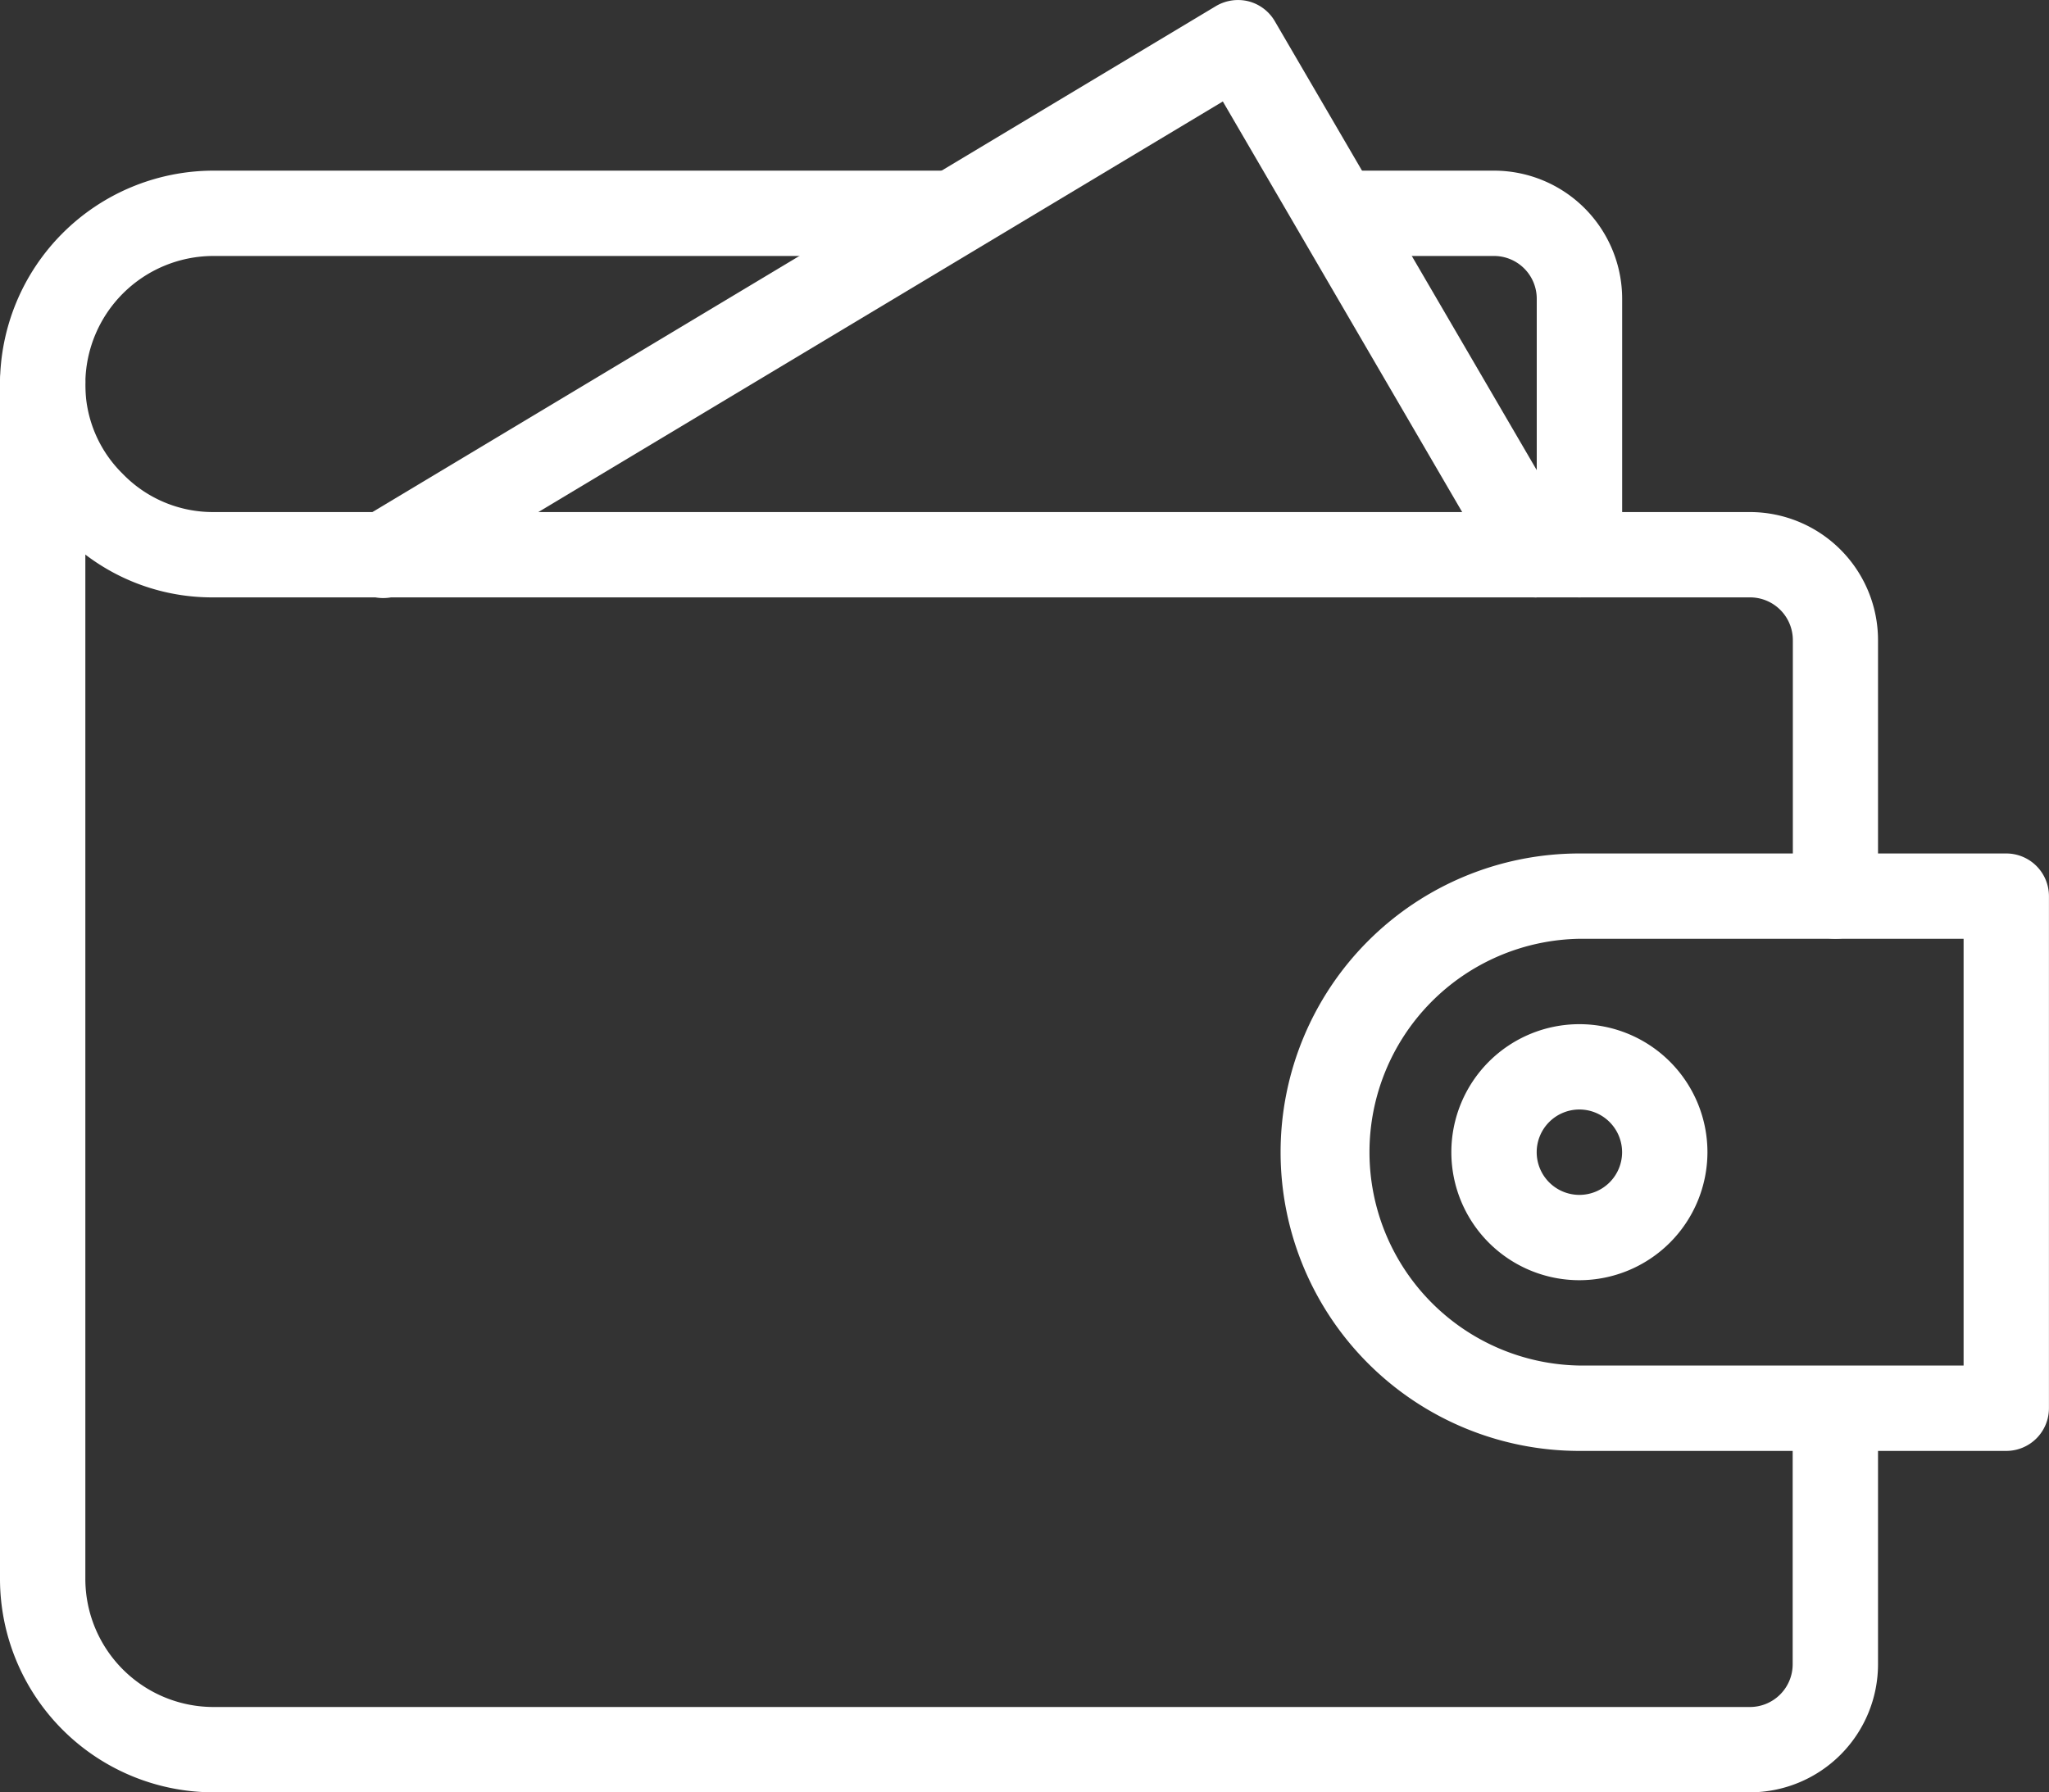 <svg id="wallet2" xmlns="http://www.w3.org/2000/svg" width="36.18" height="31.657" viewBox="0 0 36.18 31.657">
  <rect x="0" y="0" width="36.18" height="31.657" fill="#333333" stroke="none"/>
  <path id="Path_153" data-name="Path 153" d="M30.9,30.627H3.769A3.773,3.773,0,0,1,0,26.859V5.754a.754.754,0,1,1,1.507,0v21.1A2.264,2.264,0,0,0,3.769,29.12H30.9a.755.755,0,0,0,.754-.754V23.844a.754.754,0,0,1,1.507,0v4.522A2.264,2.264,0,0,1,30.9,30.627Z" transform="translate(0 1.029)" fill="#fff"/>
  <path id="Path_154" data-name="Path 154" d="M32.411,16.567a.754.754,0,0,1-.754-.754V11.291a.755.755,0,0,0-.754-.754H3.769A3.691,3.691,0,0,1,1.1,9.42,3.678,3.678,0,0,1,0,6.769,3.773,3.773,0,0,1,3.769,3H16.658a.754.754,0,1,1,0,1.507H3.769A2.264,2.264,0,0,0,1.507,6.769a2.2,2.2,0,0,0,.66,1.586,2.214,2.214,0,0,0,1.6.675H30.9a2.264,2.264,0,0,1,2.261,2.261v4.522A.754.754,0,0,1,32.411,16.567Z" transform="translate(0 0.014)" fill="#fff"/>
  <path id="Path_155" data-name="Path 155" d="M20.19,10.537a.754.754,0,0,1-.754-.754V5.261a.755.755,0,0,0-.754-.754H15.924a.754.754,0,0,1,0-1.507h2.759a2.264,2.264,0,0,1,2.261,2.261V9.784A.754.754,0,0,1,20.19,10.537Z" transform="translate(7.699 0.014)" fill="#fff"/>
  <path id="Path_156" data-name="Path 156" d="M25.1,11.552a.753.753,0,0,1-.651-.374L19.562,2.792,5.141,11.445a.754.754,0,1,1-.775-1.293L19.441,1.107a.766.766,0,0,1,.574-.084.756.756,0,0,1,.464.35l5.276,9.045a.752.752,0,0,1-.271,1.031.74.74,0,0,1-.38.1Z" transform="translate(2.03 -1)" fill="#fff"/>
  <path id="Path_157" data-name="Path 157" d="M27.814,21.552H20.276a5.276,5.276,0,0,1,0-10.552h7.537a.754.754,0,0,1,.754.754V20.8A.754.754,0,0,1,27.814,21.552Zm-7.537-9.045a3.769,3.769,0,0,0,0,7.537H27.06V12.507Z" transform="translate(7.612 4.074)" fill="#fff"/>
  <path id="Path_158" data-name="Path 158" d="M19.261,17.522a2.261,2.261,0,1,1,2.261-2.261A2.264,2.264,0,0,1,19.261,17.522Zm0-3.015a.754.754,0,1,0,.754.754A.755.755,0,0,0,19.261,14.507Z" transform="translate(8.627 5.089)" fill="#fff"/>
</svg>

